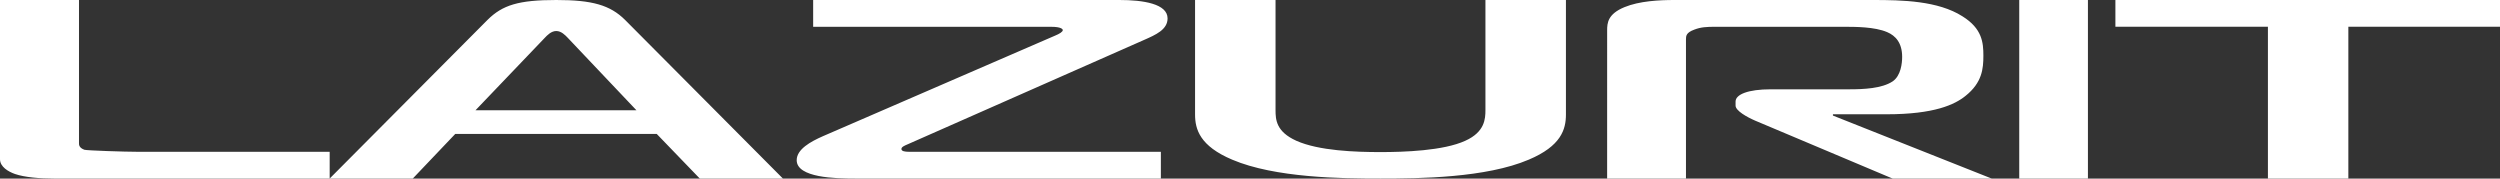 <?xml version="1.0" encoding="UTF-8"?> <svg xmlns="http://www.w3.org/2000/svg" width="252" height="18" viewBox="0 0 252 18" fill="none"><rect x="0" y="0" width="252" height="18" fill="#333333" stroke="none"/> <g clip-path="url(#clip0_1985_55601)"> <path fill-rule="evenodd" clip-rule="evenodd" d="M147.704 14.188C149.673 13.3 149.732 11.975 149.732 11.087V0H157.846V11.543C157.846 13.043 157.357 14.722 154.095 16.095C149.796 17.928 143.09 18 139.152 18C135.22 18 128.517 17.928 124.208 16.095C120.955 14.722 120.462 13.043 120.462 11.543V0H128.574V11.087C128.574 12.074 128.643 13.272 130.668 14.188C132.945 15.205 136.636 15.33 139.152 15.33C141.491 15.33 145.491 15.205 147.704 14.188ZM5.425 18C4.041 18 2.473 17.873 1.509 17.538C0.844 17.305 0 16.819 0 16.048V0H7.962V14.324C7.962 14.341 7.962 14.359 7.962 14.378C7.957 14.585 7.949 14.884 8.503 15.095C8.743 15.174 12.619 15.301 13.883 15.301H33.231V17.997L49.141 2.006C50.646 0.509 52.279 0 56.072 0C59.69 0 61.497 0.509 63.006 2.006L78.92 18H70.54L66.201 13.503H45.887L41.606 18H33.231H5.425V18ZM54.914 3.813L54.866 3.864L47.932 11.113H64.151L57.28 3.864L57.225 3.806C56.975 3.544 56.576 3.127 56.072 3.127C55.565 3.127 55.162 3.552 54.914 3.813ZM86.197 18C84.234 18 80.307 17.923 80.307 16.146C80.307 15.043 81.715 14.274 82.947 13.73L106.391 3.575C106.761 3.423 107.129 3.215 107.129 3.035C107.129 2.932 106.946 2.702 105.965 2.702H81.966V0H112.839C115.236 0 117.691 0.383 117.691 1.853C117.691 2.984 116.509 3.504 115.31 4.031L115.236 4.064L91.478 14.552L91.472 14.554C91.168 14.683 90.863 14.813 90.863 15.017C90.863 15.25 91.233 15.299 91.6 15.299H117.015V18H86.197V18ZM163.746 0.72C162.062 1.414 162 2.314 162 3.06L161.999 18H169.946V3.987C169.946 3.629 169.946 3.293 170.788 2.986C171.447 2.727 172.054 2.7 172.897 2.7H185.778C187.044 2.7 188.97 2.7 190.23 3.24C191.076 3.6 191.737 4.322 191.737 5.735C191.737 6.354 191.616 7.636 190.776 8.205C189.692 8.926 187.824 9.002 186.441 9.002H178.496C176.212 9.002 174.945 9.515 174.945 10.237V10.647C174.945 11.159 176.086 11.802 176.929 12.164L190.776 18H200.768L184.759 11.649V11.519H190.178C194.983 11.519 197.036 10.544 198.118 9.671C199.806 8.331 199.925 6.917 199.925 5.608C199.925 4.295 199.804 2.881 197.816 1.645C195.353 0.074 191.737 0 188.788 0H168.801C167.244 0 165.258 0.1 163.746 0.72ZM210.463 0H203.54V18H210.463V0ZM228.606 2.697V18H236.714V2.697H252.001V0H213.232V2.697H228.606Z" fill="white"></path> </g> <defs> <clipPath id="clip0_1985_55601"> <rect width="252" height="18" fill="white"></rect> </clipPath> </defs> </svg> 